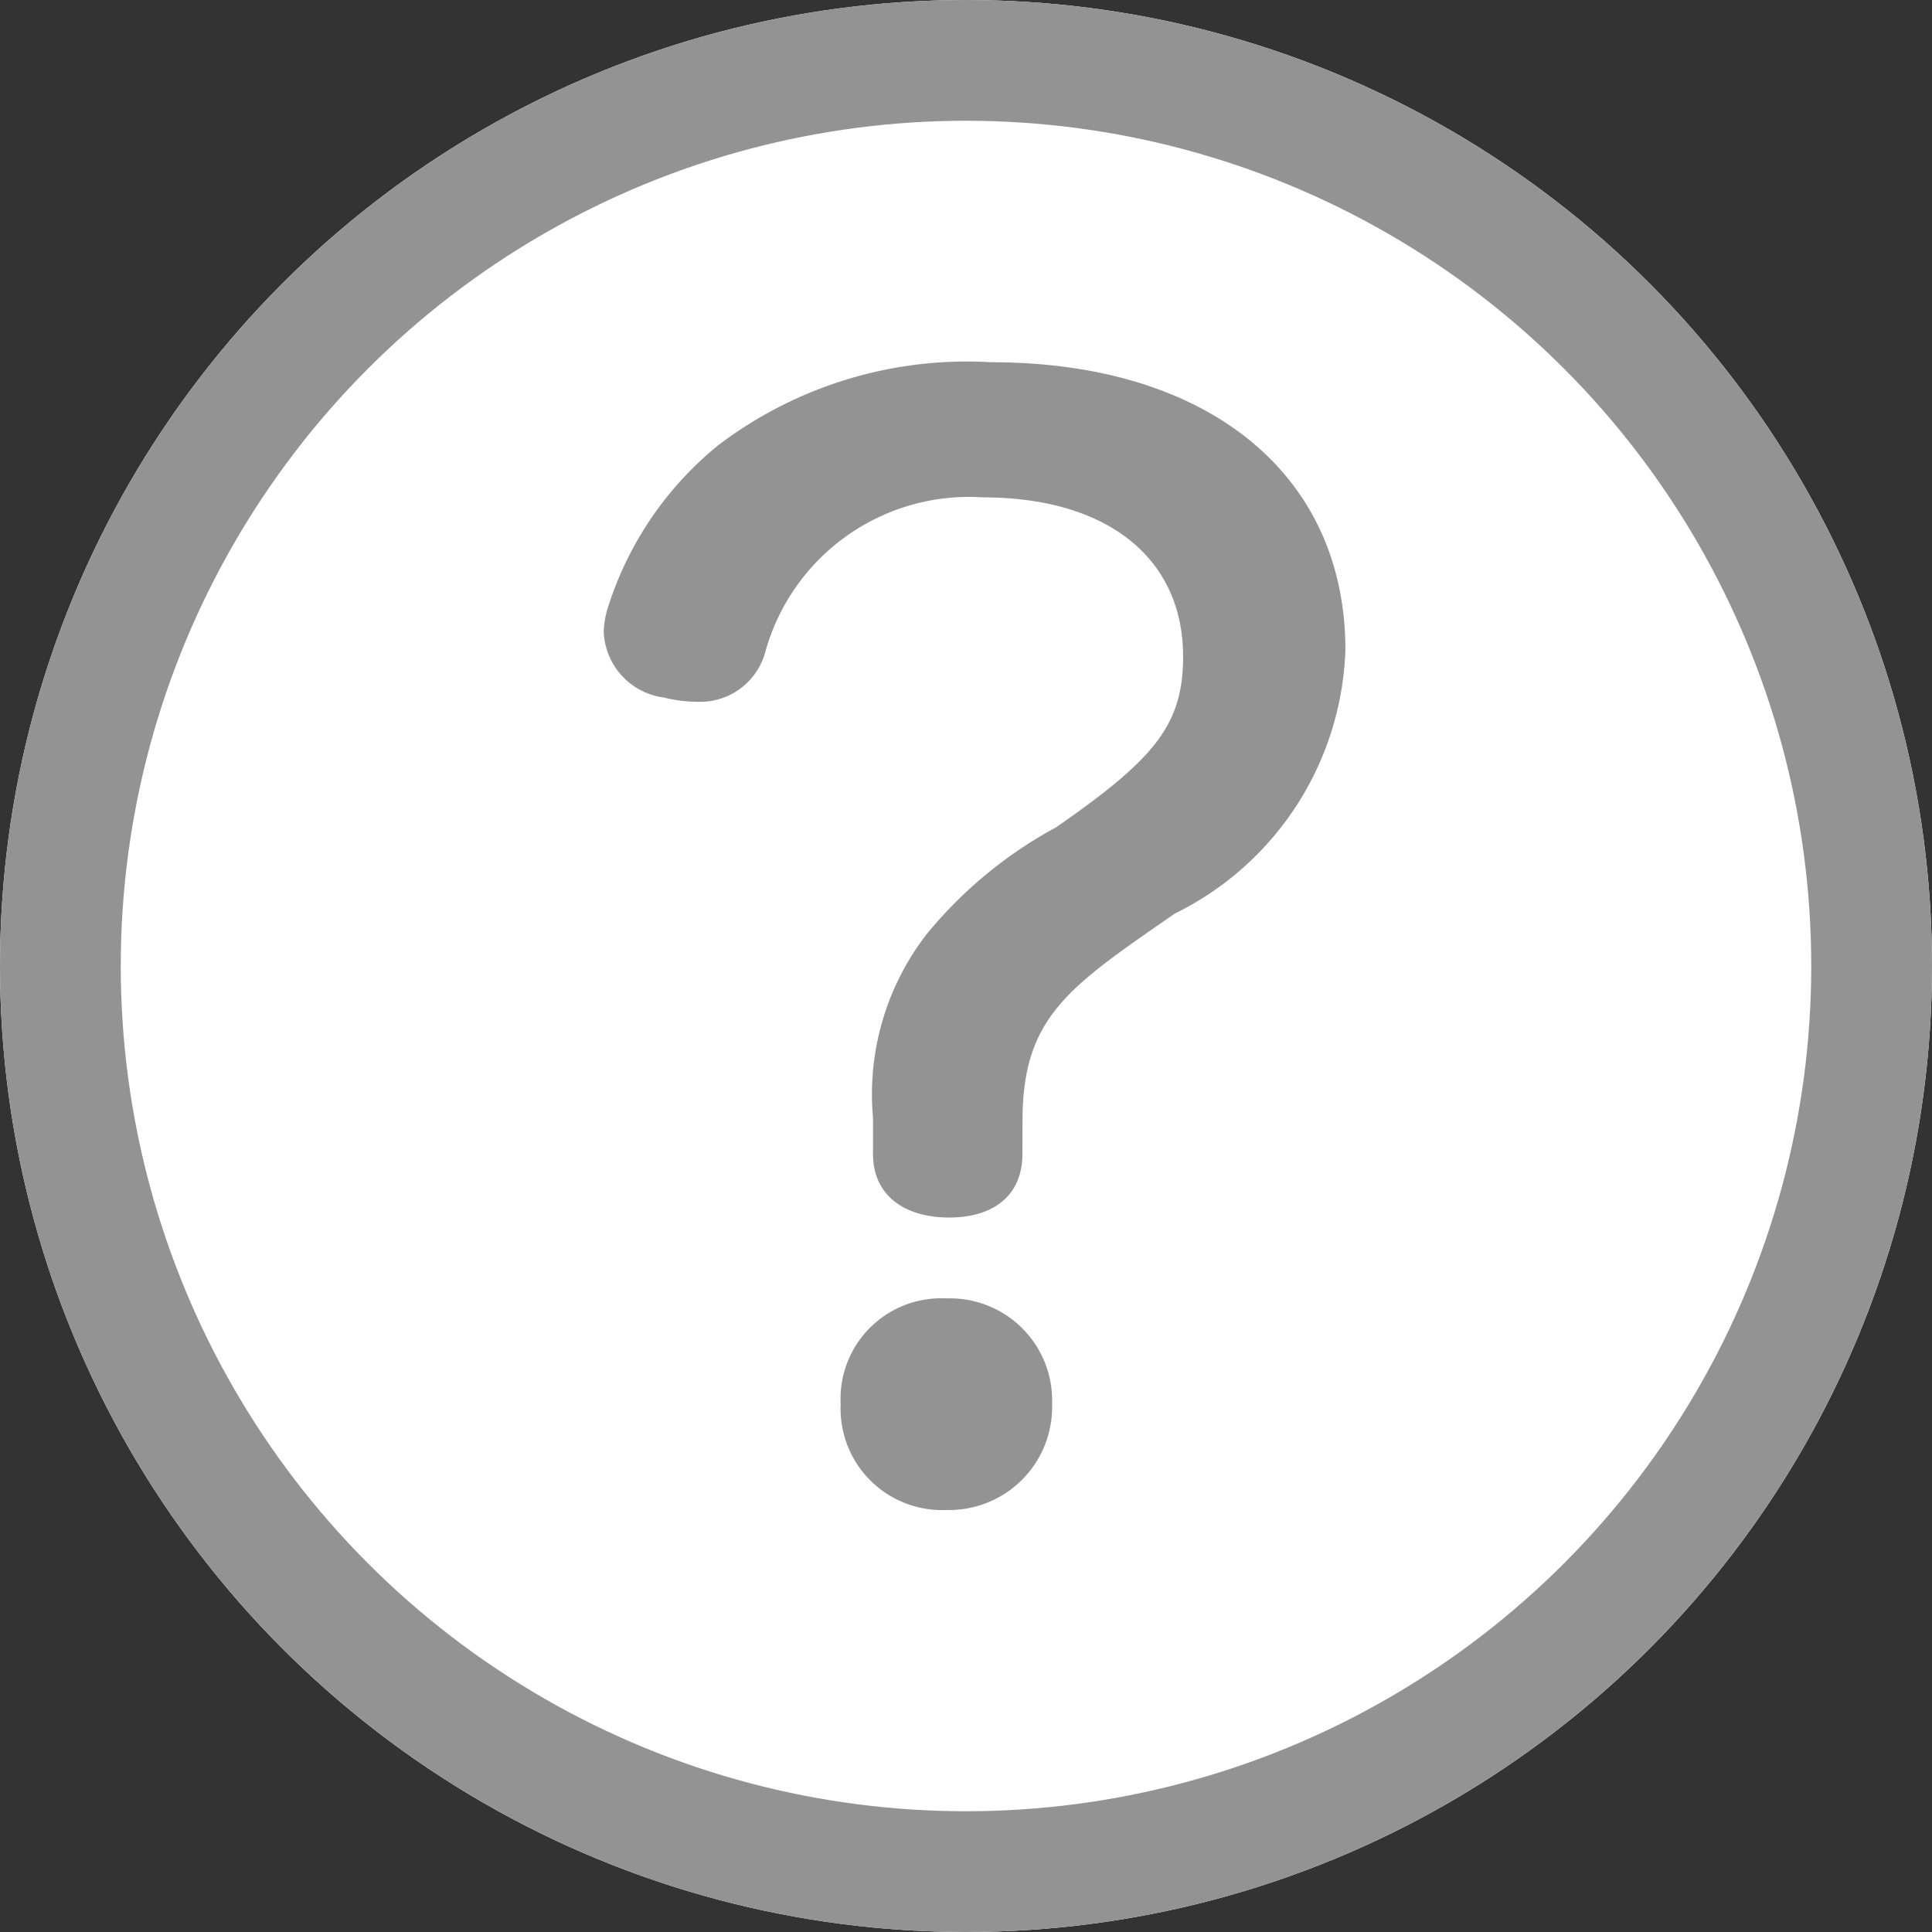 <svg xmlns="http://www.w3.org/2000/svg" width="16" height="16" viewBox="0 0 16 16">
  <rect x="0" y="0" width="16" height="16" fill="#333333" stroke="none"/>
  <g id="그룹_356" data-name="그룹 356" transform="translate(-1145 -268)">
    <g id="타원_3" data-name="타원 3" transform="translate(1145 268)" fill="#fff" stroke="#939393" stroke-width="1">
      <circle cx="8" cy="8" r="8" stroke="none"/>
      <circle cx="8" cy="8" r="7.5" fill="none"/>
    </g>
    <path id="패스_27" data-name="패스 27" d="M3.888-4.848c0-.864.385-1.109,1.261-1.716A2.526,2.526,0,0,0,6.562-8.748c0-1.459-1.144-2.382-2.931-2.382a3.405,3.405,0,0,0-2.265.689A2.824,2.824,0,0,0,.455-9.1a.719.719,0,0,0-.035.21.573.573,0,0,0,.5.537,1.152,1.152,0,0,0,.28.035.559.559,0,0,0,.56-.42,1.75,1.75,0,0,1,1.8-1.273c1.027,0,1.658.5,1.658,1.319,0,.572-.245.852-1.051,1.413a3.591,3.591,0,0,0-1.074.887A2.165,2.165,0,0,0,2.65-4.872v.3c0,.339.257.525.63.525s.607-.187.607-.525Zm-.63,1.471a.833.833,0,0,0-.876.876.84.84,0,0,0,.876.876A.853.853,0,0,0,4.133-2.5.846.846,0,0,0,3.257-3.377Z" transform="translate(1149.58 282.13)" fill="#939393"/>
  </g>
</svg>
